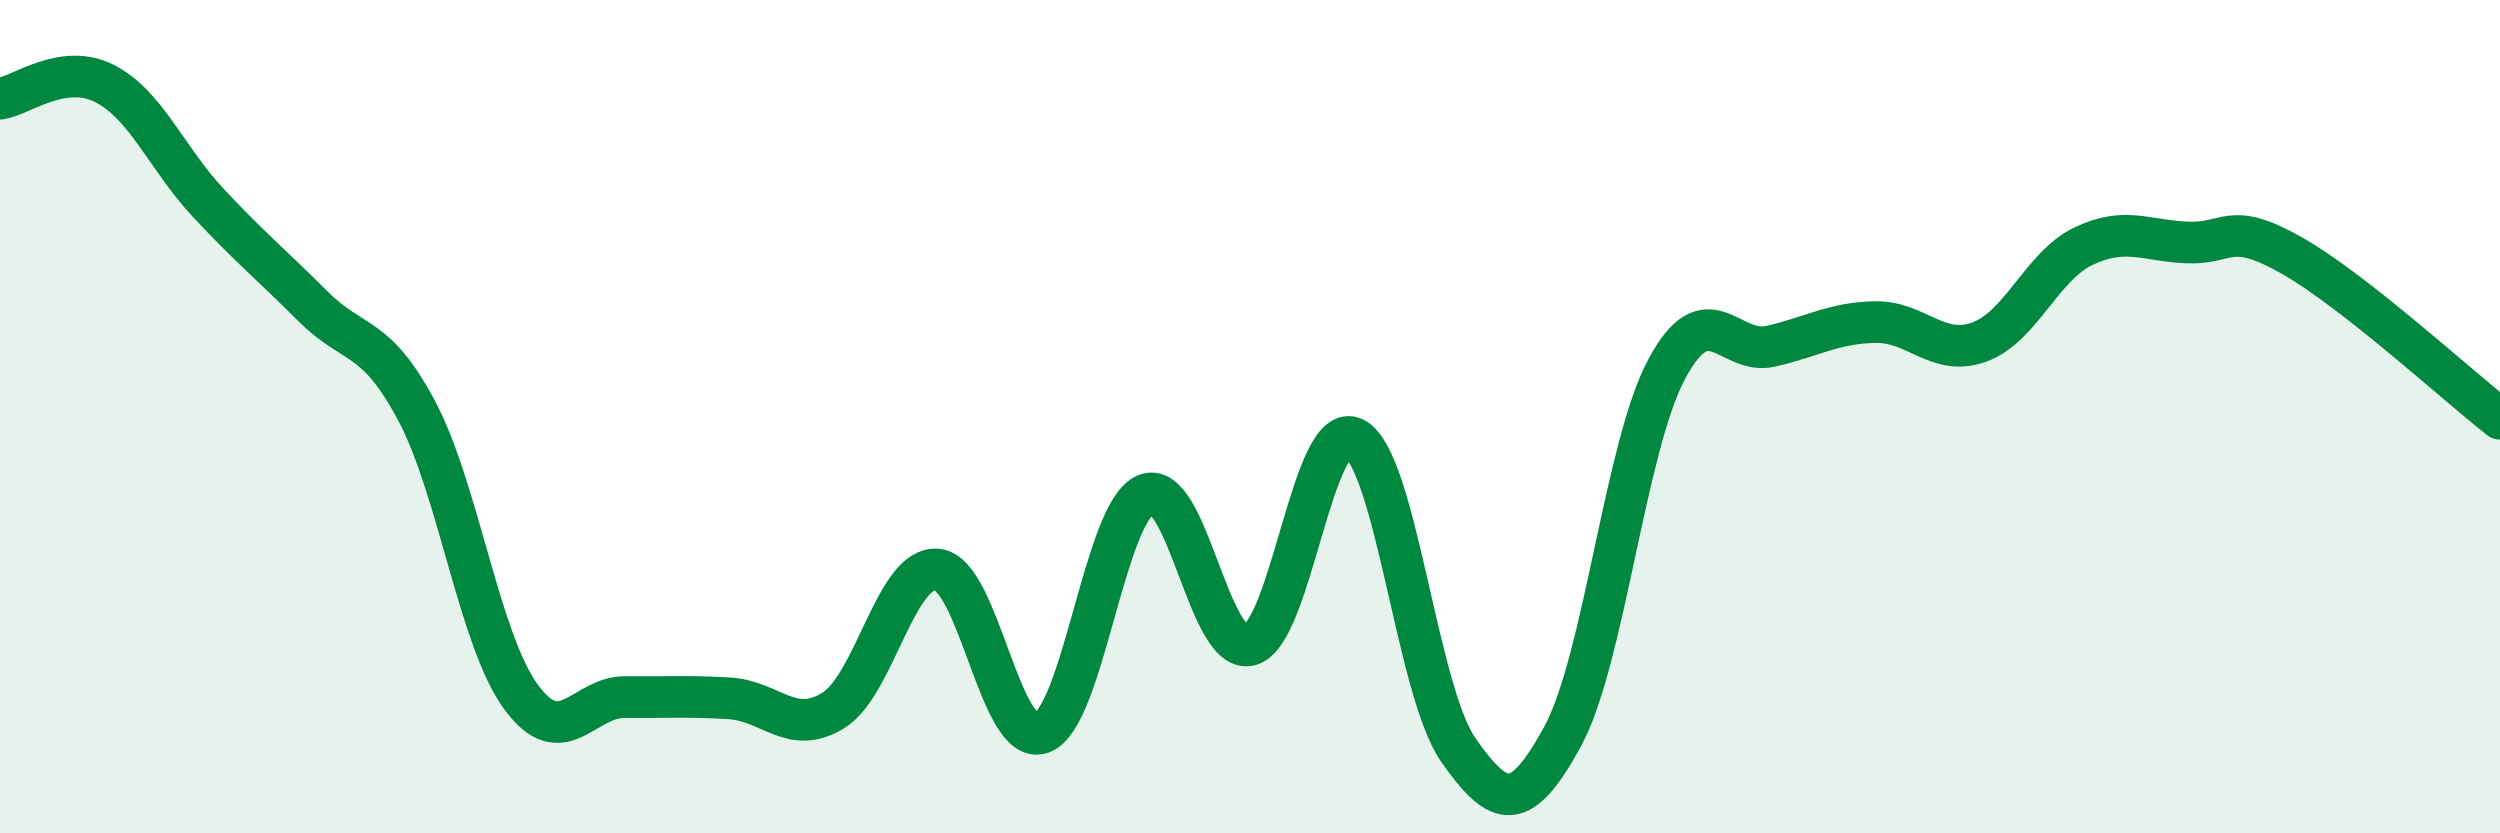 
    <svg width="60" height="20" viewBox="0 0 60 20" xmlns="http://www.w3.org/2000/svg">
      <path
        d="M 0,2.37 C 0.5,2.3 1.5,1.5 2.5,2 C 3.5,2.5 4,3.8 5,4.87 C 6,5.94 6.5,6.34 7.5,7.34 C 8.5,8.34 9,7.98 10,9.86 C 11,11.74 11.5,15.35 12.5,16.72 C 13.5,18.09 14,16.72 15,16.73 C 16,16.74 16.5,16.7 17.5,16.76 C 18.5,16.82 19,17.67 20,17.05 C 21,16.43 21.5,13.56 22.5,13.67 C 23.5,13.78 24,17.95 25,17.59 C 26,17.23 26.5,12.29 27.5,11.87 C 28.5,11.45 29,15.75 30,15.48 C 31,15.21 31.5,10.02 32.5,10.52 C 33.5,11.02 34,16.57 35,18 C 36,19.43 36.5,19.51 37.5,17.68 C 38.5,15.85 39,10.73 40,8.86 C 41,6.99 41.5,8.54 42.5,8.31 C 43.5,8.08 44,7.75 45,7.73 C 46,7.71 46.5,8.57 47.5,8.21 C 48.5,7.85 49,6.39 50,5.91 C 51,5.43 51.5,5.78 52.5,5.82 C 53.5,5.86 53.5,5.28 55,6.13 C 56.5,6.98 59,9.27 60,10.05L60 20L0 20Z"
        fill="#008740"
        opacity="0.1"
        stroke-linecap="round"
        stroke-linejoin="round"
      />
      <path
        d="M 0,2.37 C 0.5,2.3 1.5,1.5 2.5,2 C 3.5,2.5 4,3.8 5,4.87 C 6,5.94 6.5,6.34 7.5,7.34 C 8.5,8.34 9,7.98 10,9.86 C 11,11.74 11.5,15.35 12.5,16.72 C 13.5,18.09 14,16.72 15,16.73 C 16,16.74 16.5,16.7 17.5,16.76 C 18.5,16.82 19,17.67 20,17.05 C 21,16.43 21.5,13.56 22.5,13.67 C 23.5,13.78 24,17.95 25,17.59 C 26,17.23 26.5,12.29 27.5,11.87 C 28.5,11.45 29,15.75 30,15.48 C 31,15.21 31.5,10.02 32.5,10.52 C 33.5,11.02 34,16.57 35,18 C 36,19.43 36.5,19.51 37.5,17.68 C 38.5,15.85 39,10.73 40,8.86 C 41,6.99 41.5,8.54 42.5,8.31 C 43.5,8.08 44,7.75 45,7.73 C 46,7.71 46.5,8.57 47.5,8.21 C 48.5,7.85 49,6.39 50,5.91 C 51,5.43 51.5,5.78 52.5,5.82 C 53.5,5.86 53.5,5.28 55,6.13 C 56.5,6.98 59,9.27 60,10.05"
        stroke="#008740"
        stroke-width="1"
        fill="none"
        stroke-linecap="round"
        stroke-linejoin="round"
      />
    </svg>
  
